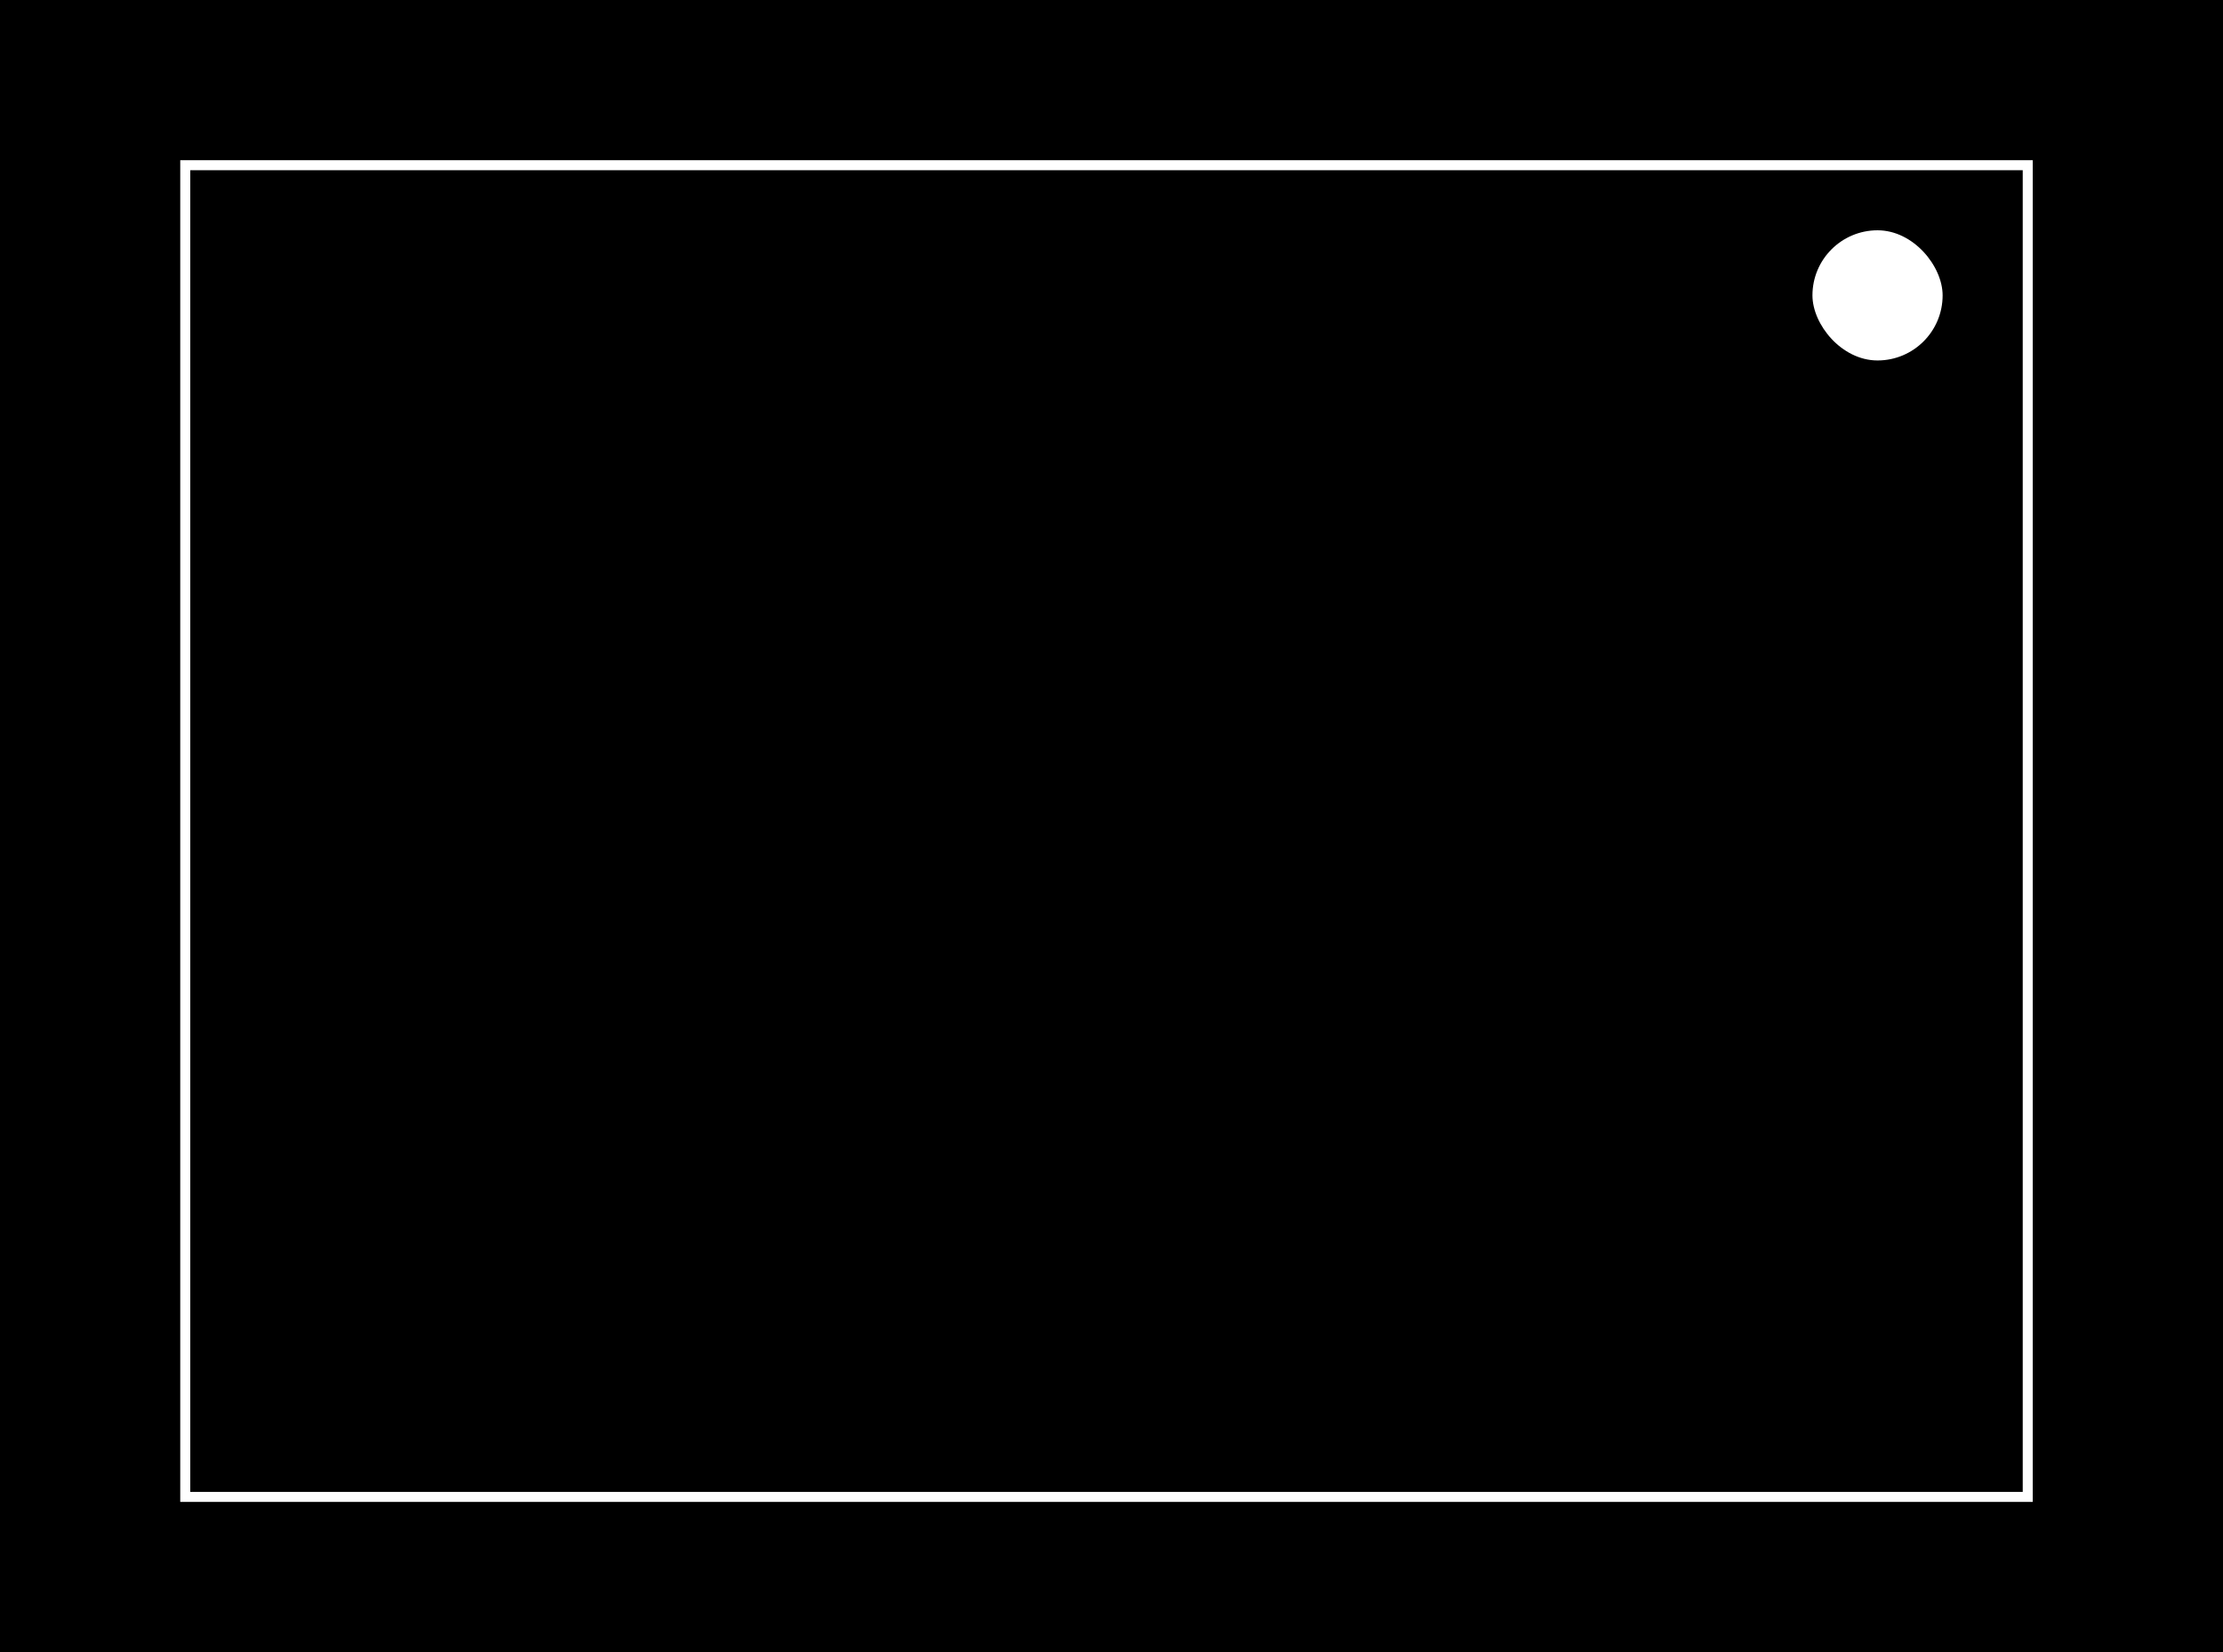 <svg xmlns="http://www.w3.org/2000/svg" width="222" height="165" viewBox="0 0 222 165" fill="none"><rect width="222" height="165" fill="#4D9FFF" style="fill:#4D9FFF;fill:color(display-p3 0.304 0.624 1);fill-opacity:1;"/><path d="M133.5 60L140.861 72.75H126.139L133.5 60Z" fill="#BBFF6F" style="fill:#BBFF6F;fill:color(display-p3 0.733 1 0.435);fill-opacity:1;"/><rect x="181" y="23" width="13" height="13" rx="6.5" fill="white" style="fill:white;fill-opacity:1;"/><rect x="80.84" y="111.68" width="11.087" height="11.087" transform="rotate(-135 80.84 111.68)" fill="#FFA4EA" style="fill:#FFA4EA;fill:color(display-p3 1 0.643 0.918);fill-opacity:1;"/><rect x="18.5" y="16.5" width="184" height="133" stroke="white" style="stroke:white;stroke-opacity:1;"/><rect x="28.5" y="52.5" width="121" height="87" stroke="#BBFF6F" style="stroke:#BBFF6F;stroke:color(display-p3 0.733 1 0.435);stroke-opacity:1;"/><rect x="38.5" y="86.5" width="60" height="43" stroke="#FFA4EA" style="stroke:#FFA4EA;stroke:color(display-p3 1 0.643 0.918);stroke-opacity:1;"/></svg>